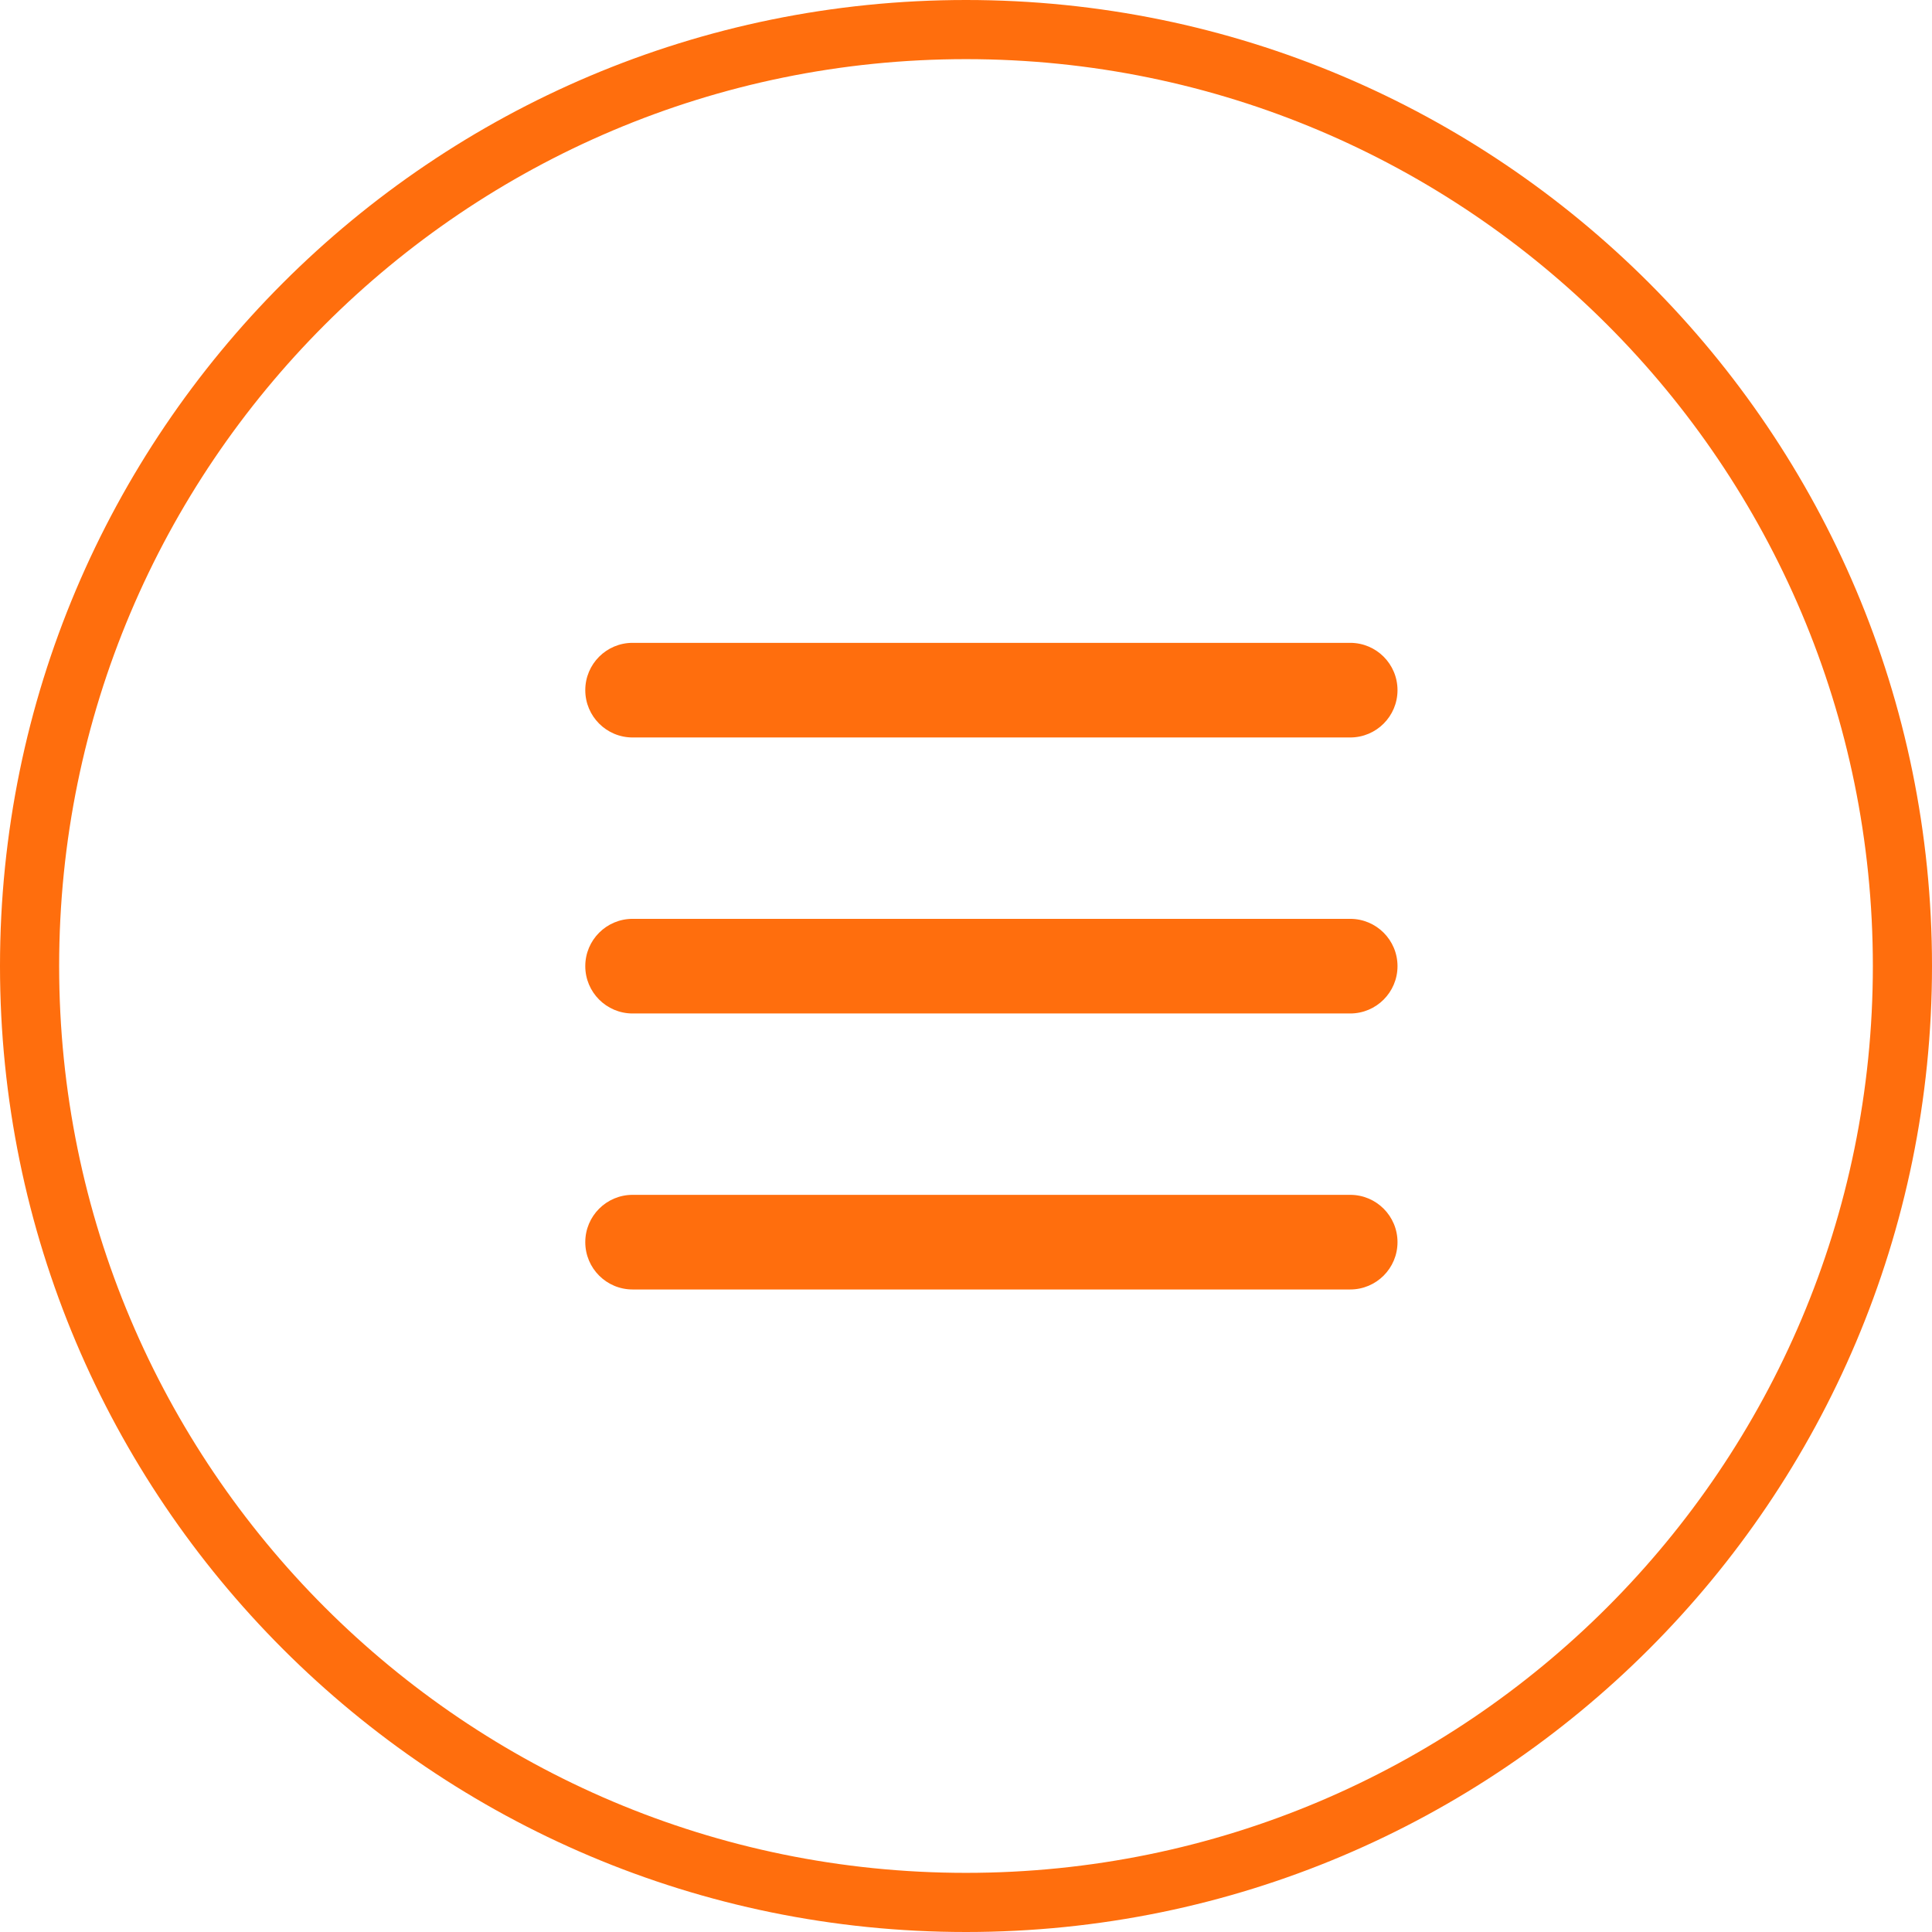 <?xml version="1.0" encoding="UTF-8"?> <svg xmlns="http://www.w3.org/2000/svg" width="49" height="49" viewBox="0 0 49 49" fill="none"><path fill-rule="evenodd" clip-rule="evenodd" d="M24.5 47.5C37.203 47.5 47.5 37.203 47.5 24.5C47.5 11.797 37.203 1.5 24.5 1.5C11.797 1.5 1.5 11.797 1.5 24.5C1.5 37.203 11.797 47.5 24.5 47.5ZM24.5 49C38.031 49 49 38.031 49 24.5C49 10.969 38.031 0 24.5 0C10.969 0 0 10.969 0 24.5C0 38.031 10.969 49 24.5 49Z" fill="#FF6E0D"></path><path fill-rule="evenodd" clip-rule="evenodd" d="M14.844 17.504C14.844 16.841 15.381 16.304 16.044 16.304H34.244C34.907 16.304 35.444 16.841 35.444 17.504C35.444 18.167 34.907 18.704 34.244 18.704H16.044C15.381 18.704 14.844 18.167 14.844 17.504Z" fill="#FF6E0D"></path><path fill-rule="evenodd" clip-rule="evenodd" d="M14.844 24.504C14.844 23.841 15.381 23.304 16.044 23.304H34.244C34.907 23.304 35.444 23.841 35.444 24.504C35.444 25.166 34.907 25.704 34.244 25.704H16.044C15.381 25.704 14.844 25.166 14.844 24.504Z" fill="#FF6E0D"></path><path fill-rule="evenodd" clip-rule="evenodd" d="M14.844 31.504C14.844 30.841 15.381 30.304 16.044 30.304H34.244C34.907 30.304 35.444 30.841 35.444 31.504C35.444 32.167 34.907 32.704 34.244 32.704H16.044C15.381 32.704 14.844 32.167 14.844 31.504Z" fill="#FF6E0D"></path></svg> 